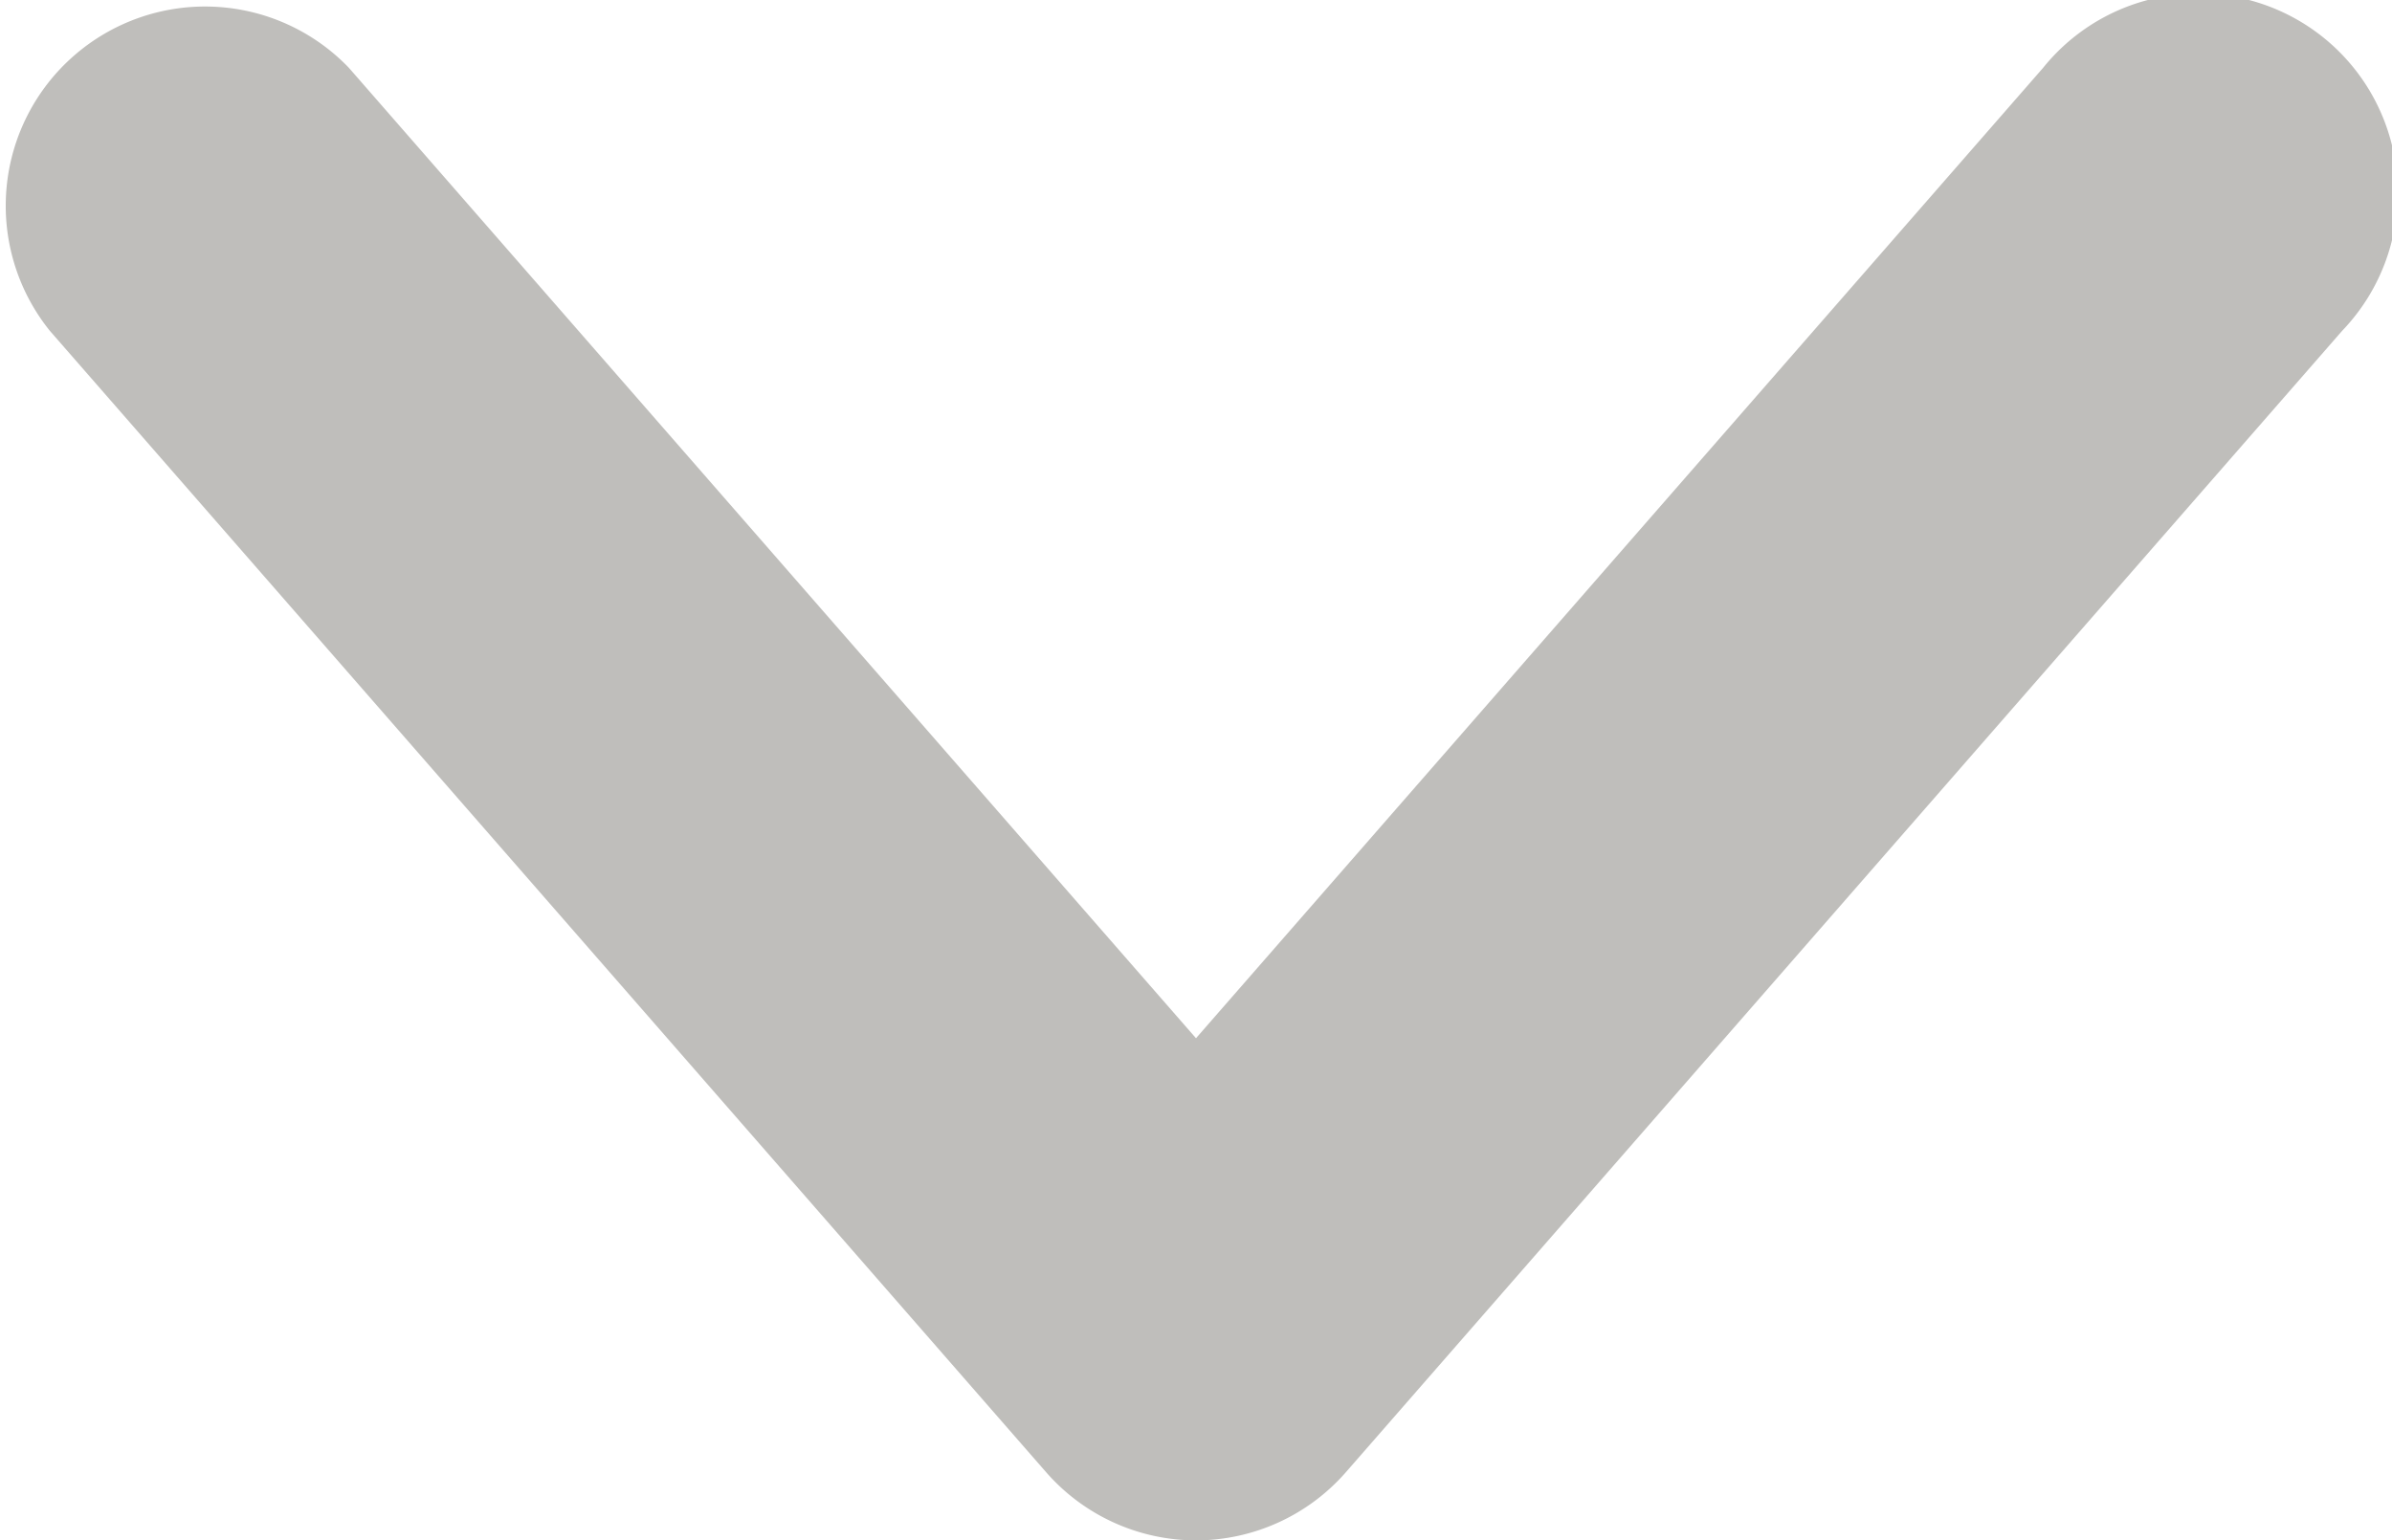 <svg
	xmlns="http://www.w3.org/2000/svg" viewBox="0 0 12 7.73">
	<path class="arrow-M-bottom" fill="#bfbebb"
		  d="M6 7.73a1 1 0 0 1-.75-.34l-5-5.73A1 1 0 0 1 1.75.34L6 5.21 10.25.34a1 1 0 1 1 1.5 1.32l-5 5.73a1 1 0 0 1-.75.34z"></path>
</svg>